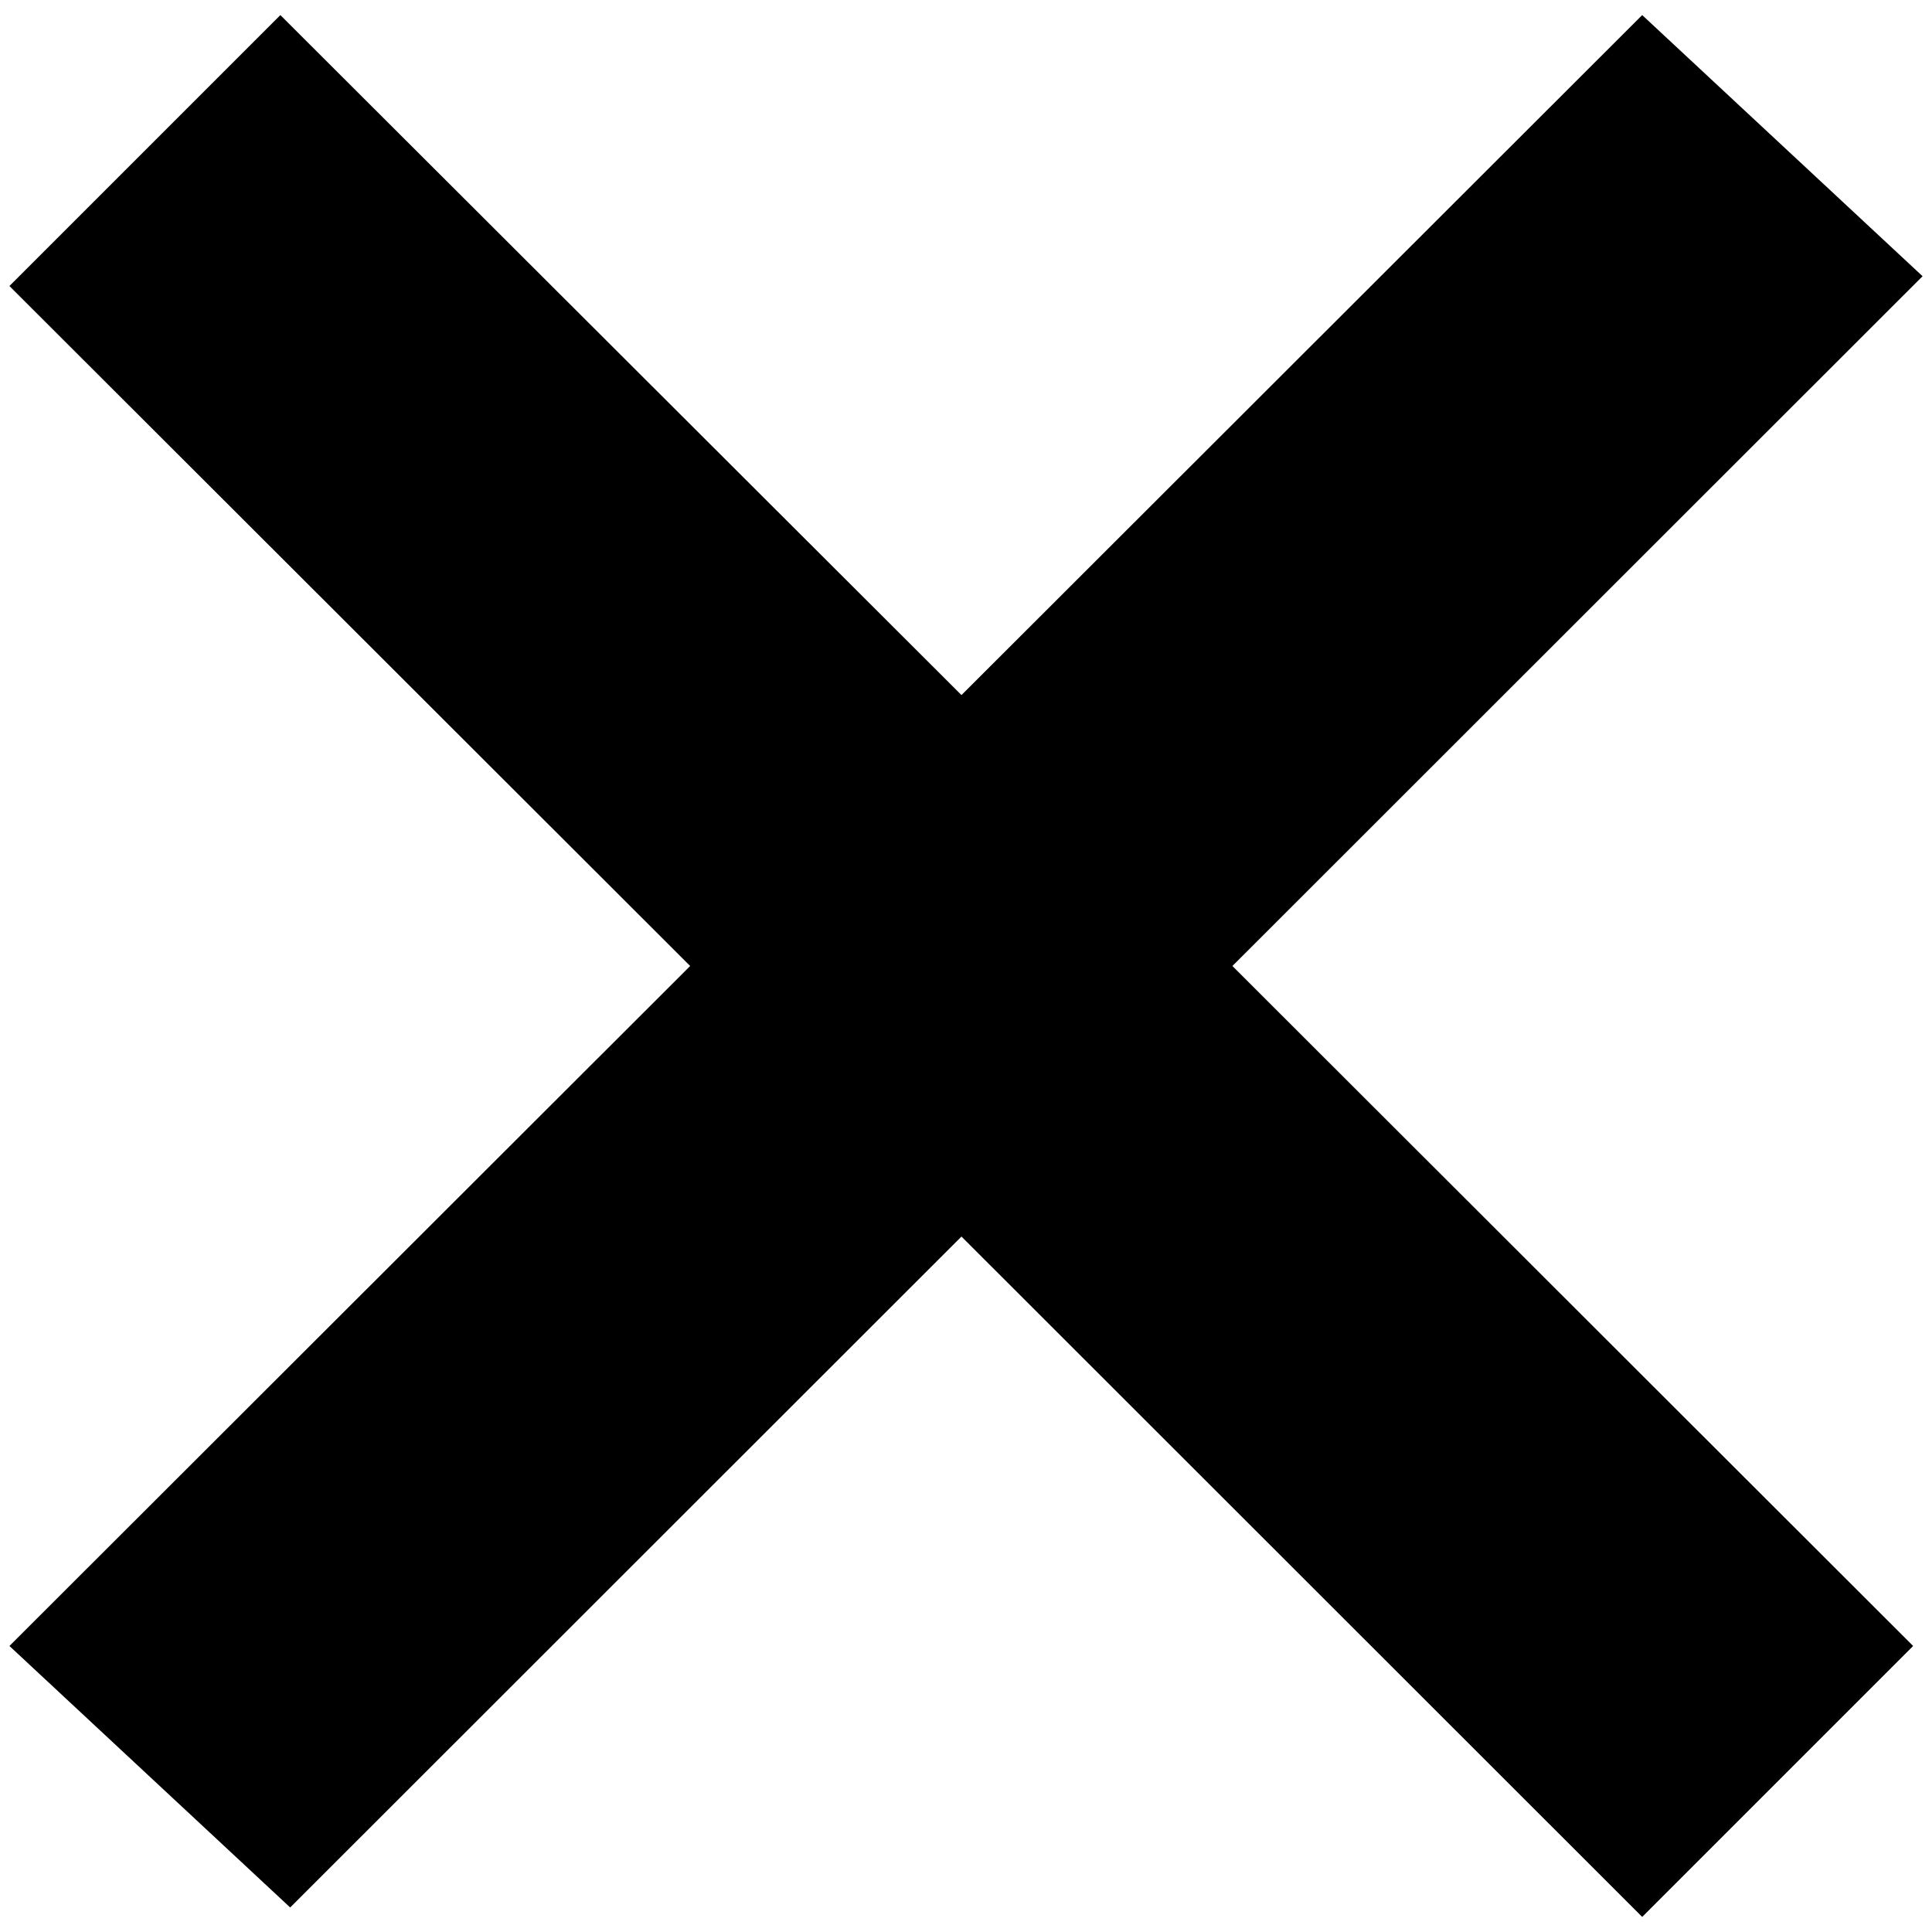 <svg version="1.1" xmlns="http://www.w3.org/2000/svg" xmlns:xlink="http://www.w3.org/1999/xlink" x="0px" y="0px"
	 viewBox="0 0 512 512" width="512" height="512" enable-background="new 0 0 512 512" xml:space="preserve">
<g id="X">
	<polygon points="509.5,73.2 435.2,4 254.8,184.2 74.3,4 2.5,75.8 182.9,256 2.5,436.2 76.9,505.5 254.8,327.7 435.2,508 507,436.2 
		326.6,256 	"/>
</g>
</svg>